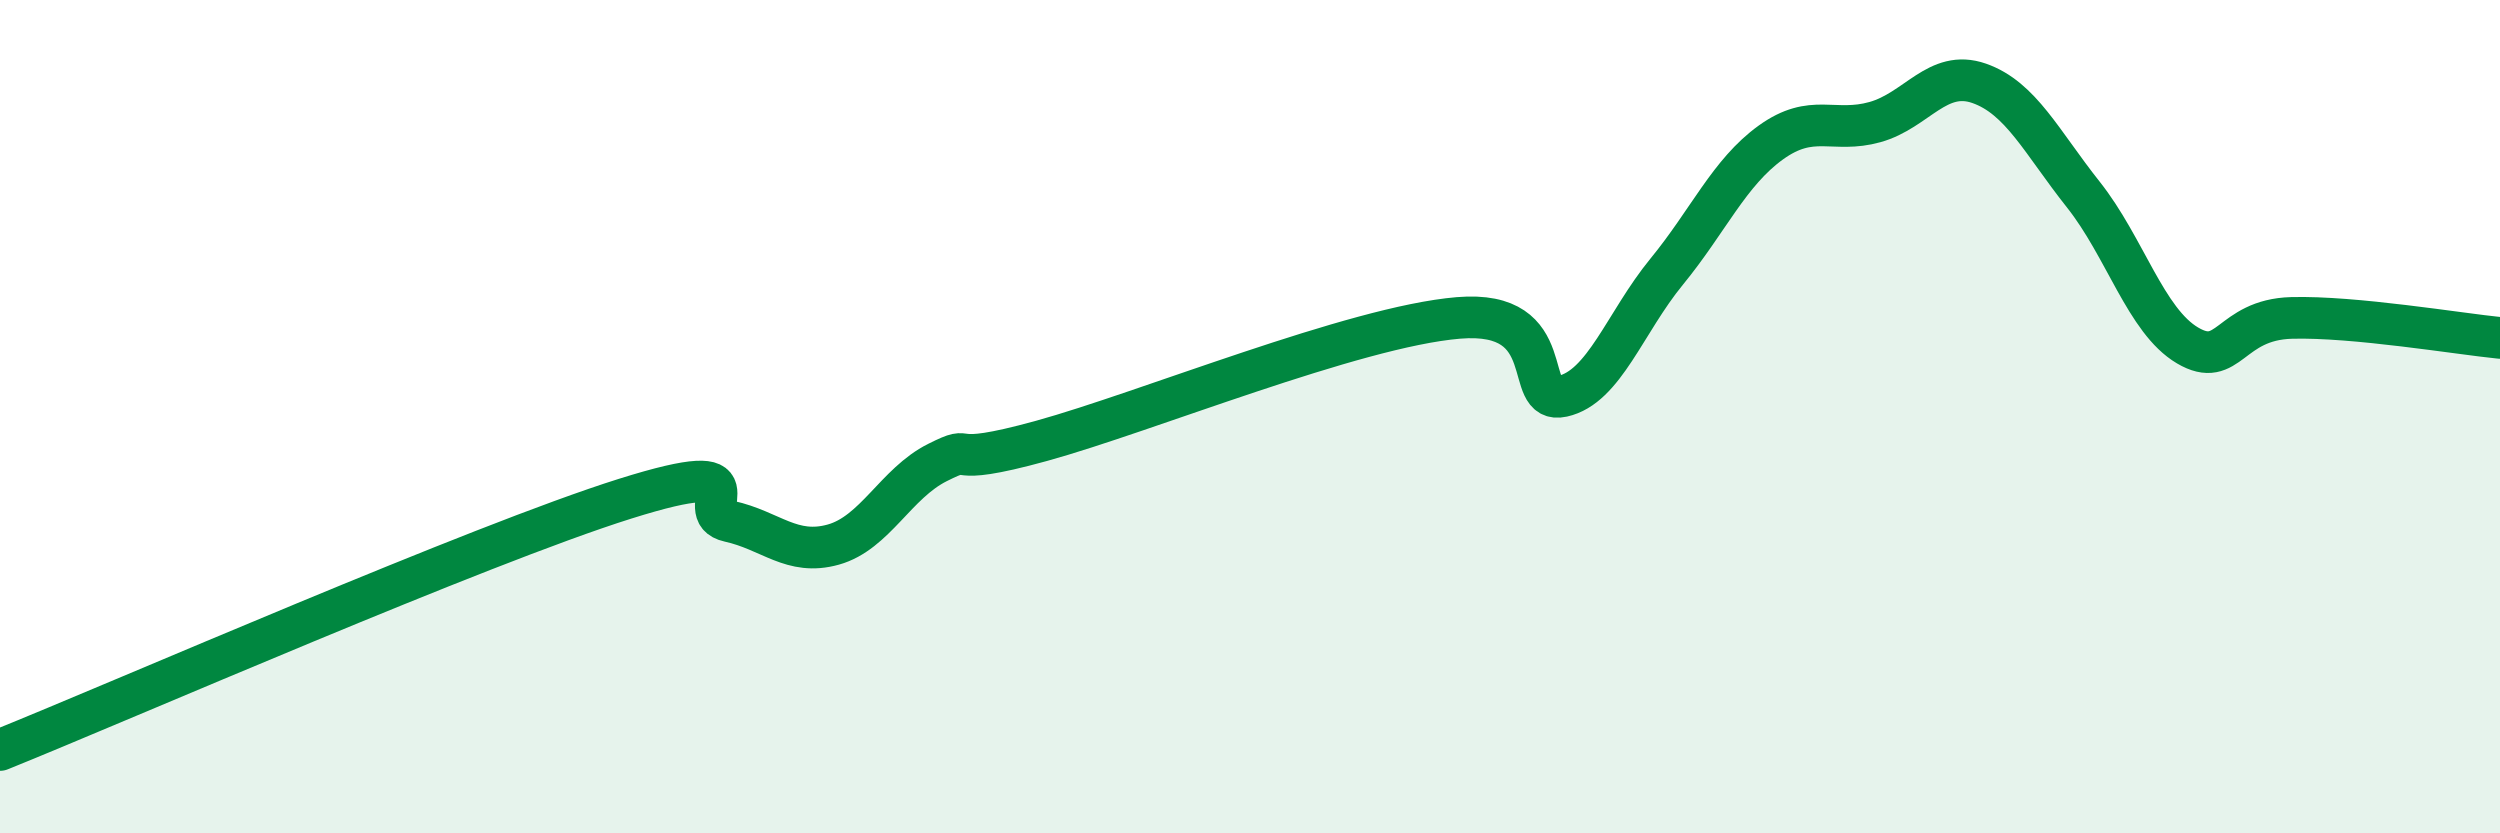 
    <svg width="60" height="20" viewBox="0 0 60 20" xmlns="http://www.w3.org/2000/svg">
      <path
        d="M 0,18 C 3,16.79 11.5,13.07 15,11.97 C 18.5,10.87 16.5,12.29 17.5,12.51 C 18.5,12.73 19,13.35 20,13.07 C 21,12.79 21.5,11.6 22.5,11.1 C 23.5,10.6 22.5,11.27 25,10.58 C 27.5,9.89 32.5,7.84 35,7.63 C 37.5,7.42 36.5,9.73 37.5,9.51 C 38.5,9.29 39,7.74 40,6.52 C 41,5.3 41.5,4.14 42.5,3.42 C 43.5,2.7 44,3.21 45,2.93 C 46,2.65 46.5,1.65 47.5,2 C 48.5,2.35 49,3.41 50,4.67 C 51,5.93 51.5,7.7 52.5,8.29 C 53.5,8.88 53.5,7.67 55,7.63 C 56.5,7.59 59,8.01 60,8.11L60 20L0 20Z"
        fill="#008740"
        opacity="0.1"
        stroke-linecap="round"
        stroke-linejoin="round"
      />
      <path
        d="M 0,18 C 3,16.79 11.5,13.07 15,11.97 C 18.5,10.87 16.5,12.29 17.5,12.51 C 18.5,12.73 19,13.35 20,13.07 C 21,12.79 21.5,11.6 22.5,11.1 C 23.5,10.6 22.5,11.27 25,10.58 C 27.5,9.89 32.5,7.84 35,7.63 C 37.5,7.42 36.5,9.73 37.5,9.51 C 38.5,9.29 39,7.74 40,6.52 C 41,5.3 41.5,4.14 42.5,3.42 C 43.5,2.7 44,3.21 45,2.93 C 46,2.65 46.5,1.65 47.5,2 C 48.5,2.35 49,3.41 50,4.67 C 51,5.93 51.5,7.7 52.5,8.29 C 53.5,8.88 53.5,7.67 55,7.63 C 56.5,7.59 59,8.01 60,8.11"
        stroke="#008740"
        stroke-width="1"
        fill="none"
        stroke-linecap="round"
        stroke-linejoin="round"
      />
    </svg>
  
